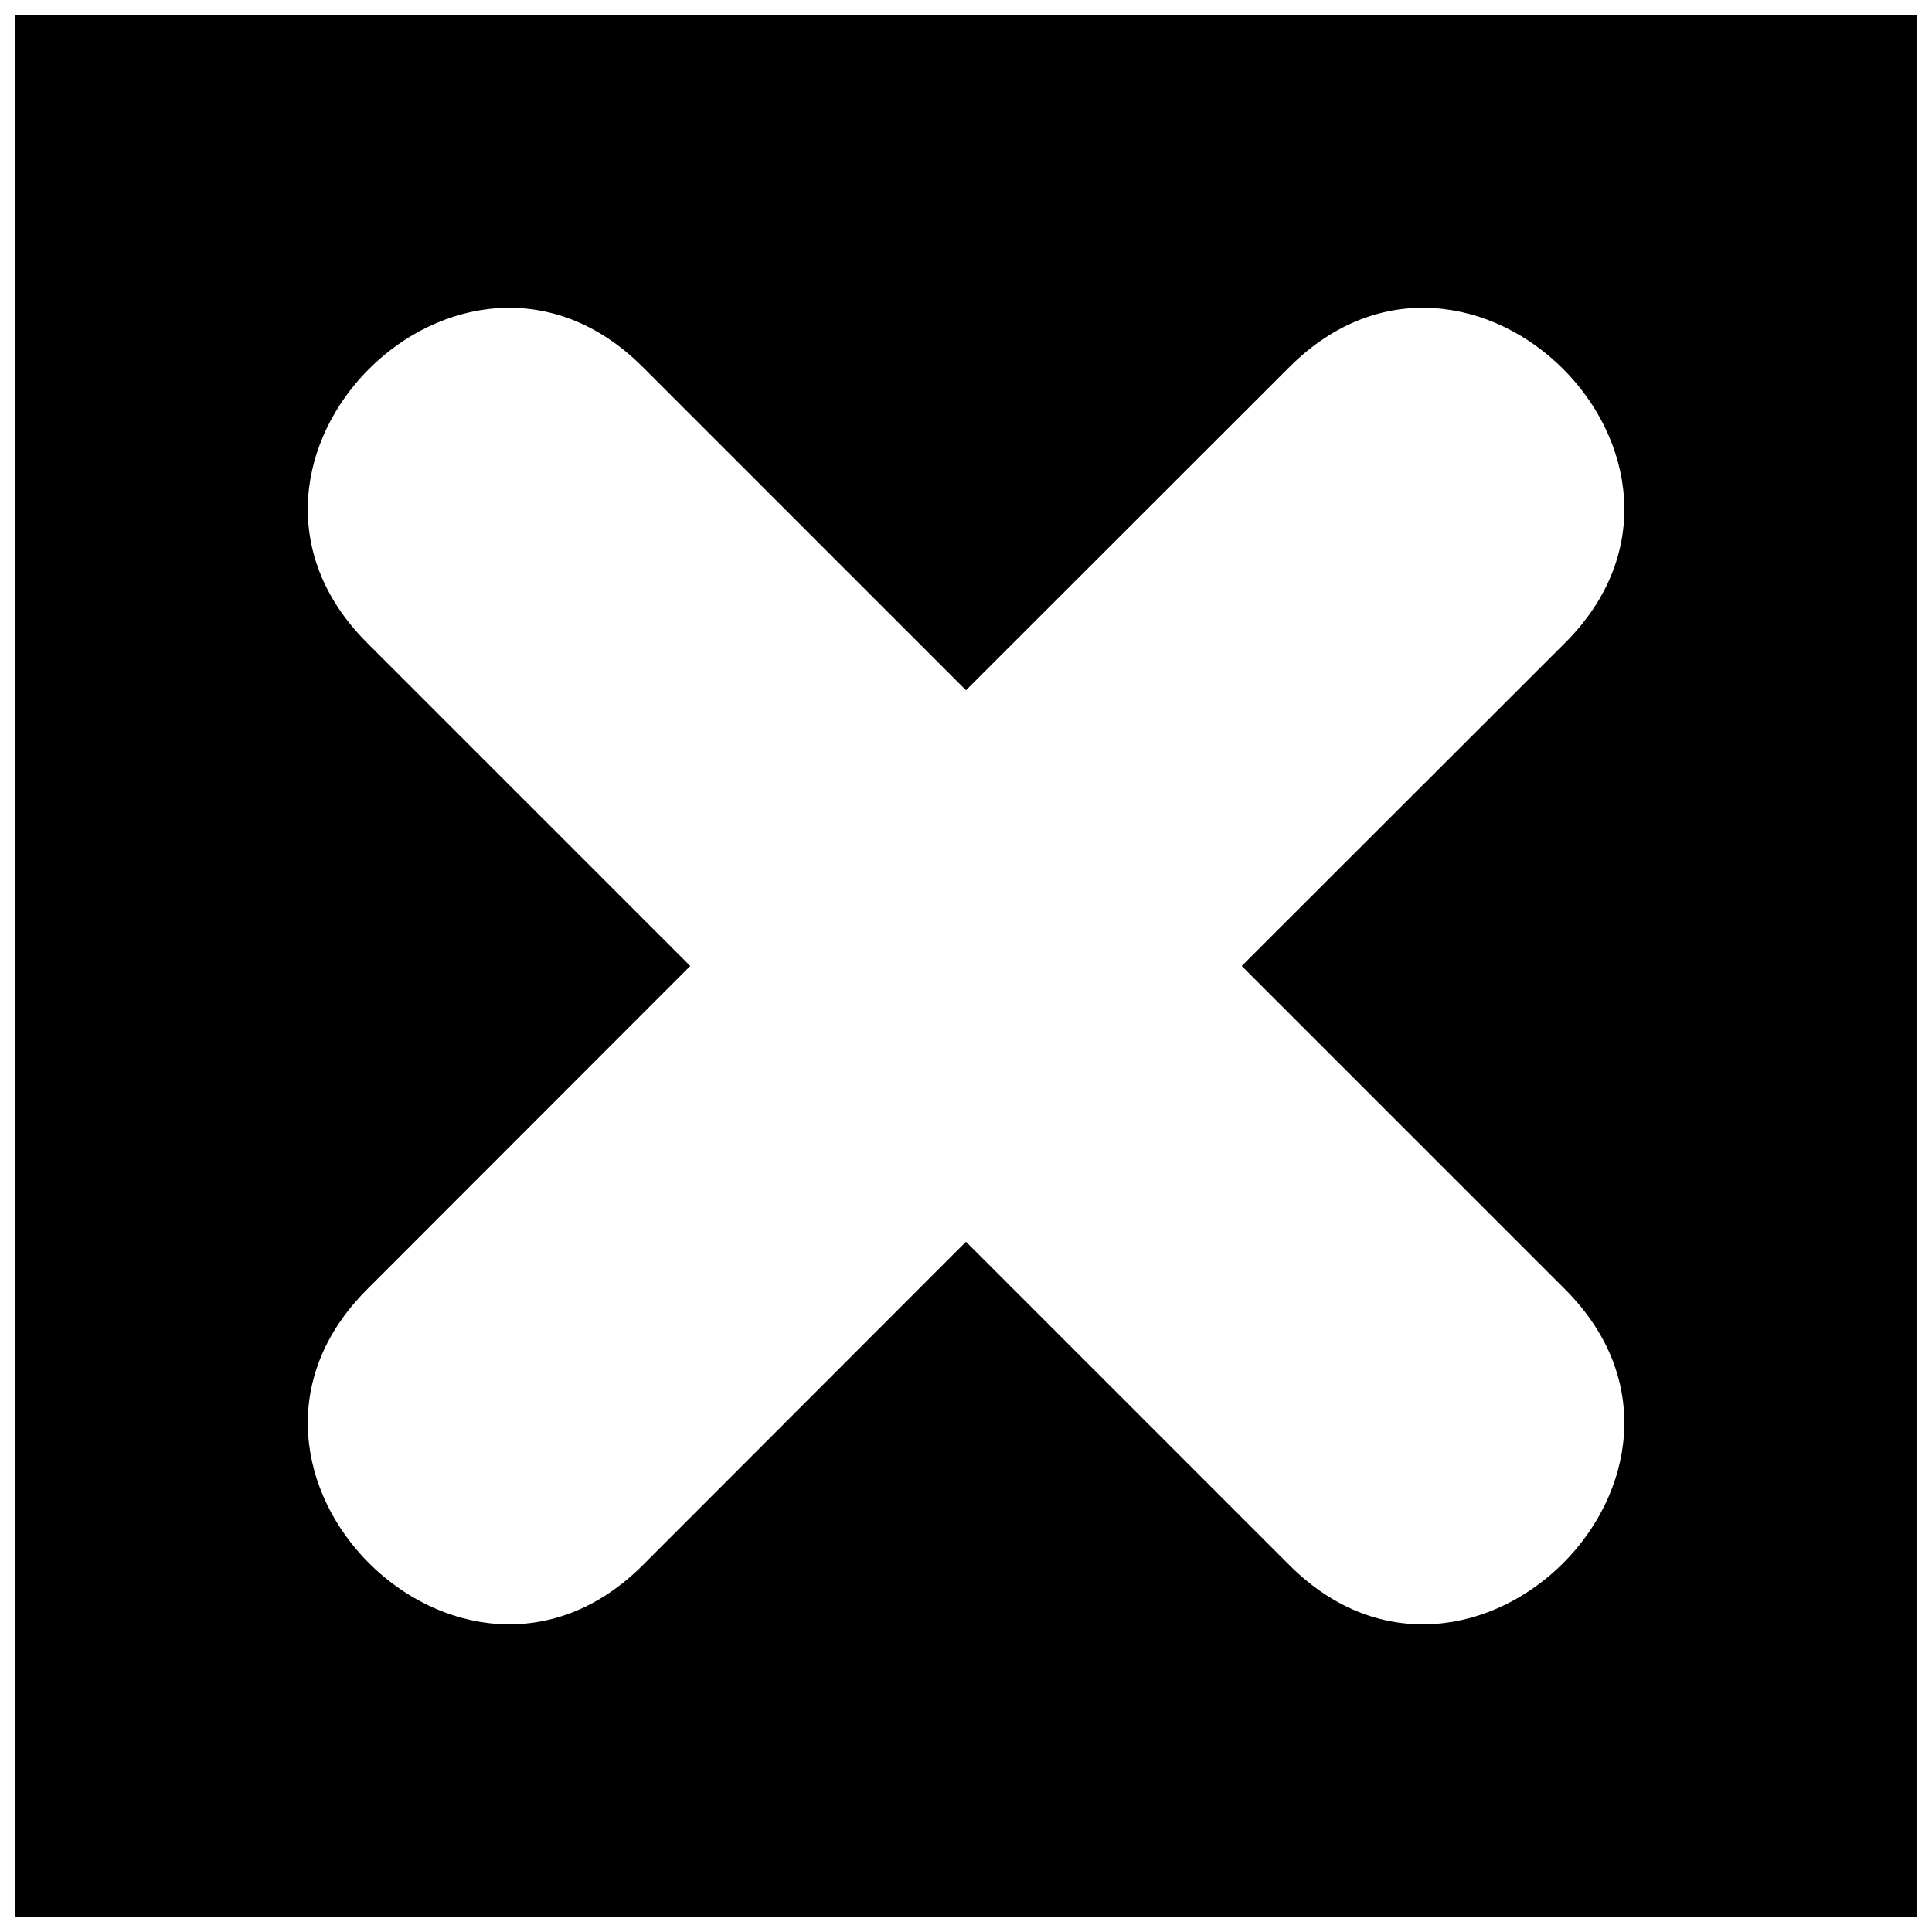 <?xml version="1.0" encoding="UTF-8"?>
<!-- Uploaded to: SVG Repo, www.svgrepo.com, Generator: SVG Repo Mixer Tools -->
<svg width="800px" height="800px" version="1.1" viewBox="144 144 512 512" xmlns="http://www.w3.org/2000/svg">
 <defs>
  <clipPath id="a">
   <path d="m148.09 148.09h503.81v503.81h-503.81z"/>
  </clipPath>
 </defs>
 <g clip-path="url(#a)">
  <path d="m651.9 148.09h-503.81v503.81h503.81zm-337.57 93.168 85.664 85.664 85.73-85.664c48.02-48.02 121.03 25.055 73.074 73.074l-85.73 85.664 85.73 85.73c47.953 48.02-25.055 121.03-73.074 73.074l-85.73-85.73-85.664 85.73c-48.02 47.953-121.09-25.055-73.074-73.074l85.664-85.73-85.664-85.664c-48.02-48.02 25.055-121.09 73.074-73.074z"/>
 </g>
</svg>